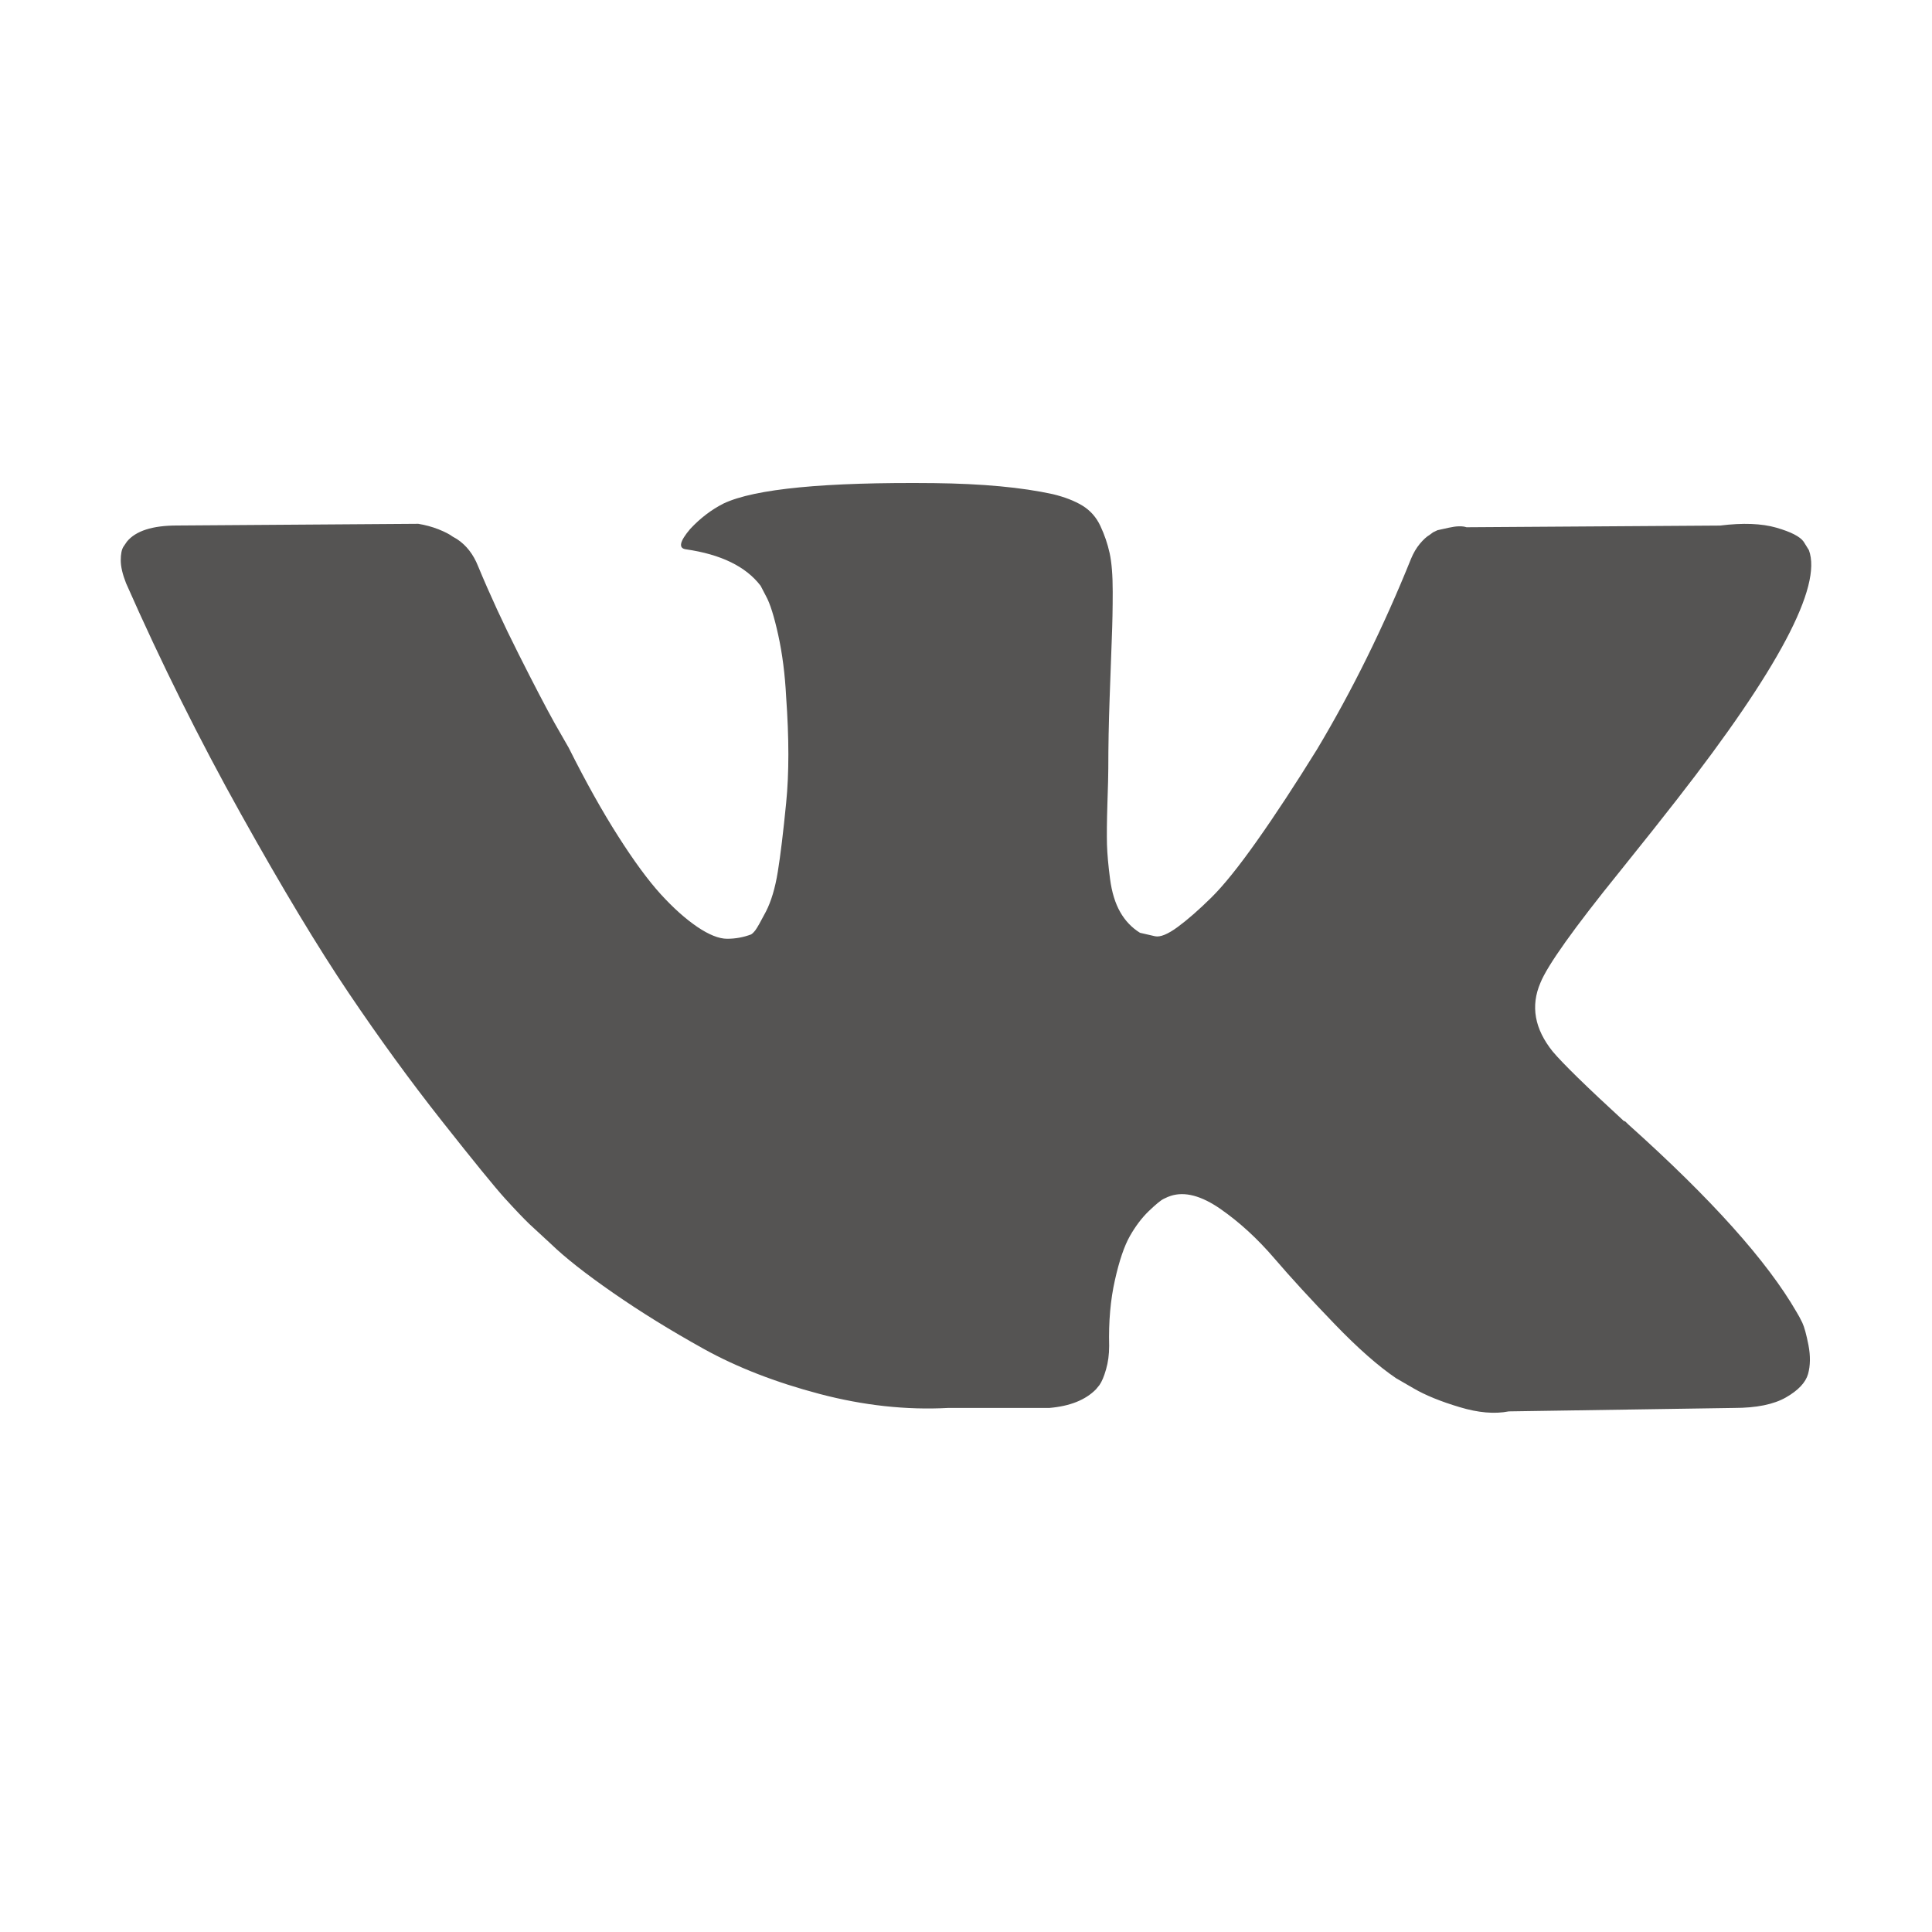 <?xml version="1.0" encoding="UTF-8"?> <svg xmlns="http://www.w3.org/2000/svg" width="32" height="32" viewBox="0 0 32 32" fill="none"> <path opacity="0.8" d="M29.852 21.908C29.818 21.837 29.786 21.779 29.757 21.732C29.271 20.889 28.343 19.854 26.972 18.626L26.943 18.598L26.929 18.584L26.914 18.57H26.899C26.277 17.999 25.884 17.614 25.719 17.418C25.417 17.043 25.349 16.663 25.514 16.279C25.631 15.989 26.068 15.375 26.826 14.438C27.225 13.942 27.541 13.544 27.774 13.244C29.455 11.089 30.184 9.712 29.961 9.112L29.874 8.972C29.815 8.888 29.665 8.81 29.422 8.74C29.179 8.67 28.868 8.658 28.489 8.705L24.29 8.733C24.222 8.71 24.125 8.712 23.999 8.74C23.872 8.768 23.809 8.782 23.809 8.782L23.736 8.817L23.678 8.86C23.629 8.888 23.576 8.937 23.517 9.007C23.459 9.077 23.411 9.159 23.372 9.253C22.915 10.387 22.395 11.441 21.812 12.415C21.452 12.996 21.122 13.499 20.82 13.926C20.519 14.352 20.267 14.666 20.063 14.867C19.858 15.069 19.674 15.23 19.509 15.352C19.343 15.474 19.217 15.526 19.13 15.507C19.042 15.488 18.96 15.469 18.882 15.45C18.746 15.366 18.636 15.251 18.554 15.106C18.471 14.961 18.415 14.778 18.386 14.558C18.357 14.338 18.34 14.148 18.335 13.989C18.331 13.83 18.333 13.605 18.342 13.314C18.352 13.024 18.357 12.827 18.357 12.724C18.357 12.368 18.364 11.982 18.379 11.565C18.393 11.148 18.405 10.817 18.415 10.574C18.425 10.33 18.43 10.073 18.43 9.801C18.43 9.529 18.413 9.316 18.379 9.161C18.345 9.007 18.294 8.857 18.226 8.712C18.158 8.566 18.058 8.454 17.927 8.374C17.796 8.295 17.633 8.232 17.439 8.185C16.924 8.072 16.268 8.011 15.471 8.002C13.663 7.983 12.501 8.096 11.986 8.339C11.782 8.442 11.598 8.583 11.432 8.761C11.257 8.967 11.233 9.08 11.359 9.098C11.943 9.182 12.355 9.384 12.598 9.702L12.686 9.871C12.754 9.993 12.822 10.209 12.89 10.518C12.958 10.827 13.002 11.169 13.021 11.543C13.07 12.227 13.07 12.813 13.021 13.3C12.973 13.787 12.927 14.167 12.883 14.438C12.839 14.71 12.773 14.93 12.686 15.099C12.598 15.267 12.54 15.37 12.511 15.408C12.482 15.445 12.457 15.469 12.438 15.478C12.312 15.525 12.181 15.549 12.044 15.549C11.908 15.549 11.743 15.483 11.549 15.352C11.355 15.22 11.153 15.04 10.944 14.811C10.735 14.581 10.499 14.26 10.237 13.848C9.974 13.436 9.702 12.949 9.42 12.386L9.187 11.979C9.041 11.717 8.842 11.335 8.59 10.834C8.337 10.332 8.113 9.847 7.919 9.379C7.841 9.182 7.725 9.032 7.569 8.929L7.496 8.887C7.448 8.85 7.37 8.81 7.263 8.767C7.156 8.725 7.044 8.695 6.928 8.676L2.933 8.704C2.525 8.704 2.248 8.793 2.102 8.971L2.044 9.056C2.015 9.102 2 9.177 2 9.281C2 9.384 2.029 9.51 2.088 9.66C2.671 10.981 3.305 12.255 3.99 13.482C4.675 14.71 5.27 15.698 5.776 16.448C6.281 17.197 6.796 17.905 7.321 18.57C7.846 19.235 8.193 19.661 8.363 19.849C8.533 20.036 8.667 20.176 8.764 20.27L9.129 20.607C9.362 20.832 9.705 21.102 10.157 21.415C10.609 21.729 11.109 22.038 11.658 22.343C12.207 22.647 12.846 22.896 13.575 23.088C14.304 23.28 15.014 23.357 15.704 23.32H17.38C17.72 23.291 17.978 23.189 18.153 23.011L18.211 22.94C18.25 22.884 18.287 22.797 18.32 22.68C18.354 22.563 18.371 22.434 18.371 22.294C18.361 21.891 18.393 21.528 18.466 21.205C18.538 20.882 18.621 20.638 18.714 20.474C18.807 20.31 18.911 20.172 19.027 20.06C19.144 19.948 19.227 19.879 19.276 19.856C19.324 19.832 19.363 19.816 19.392 19.807C19.625 19.732 19.899 19.805 20.216 20.025C20.532 20.245 20.828 20.517 21.105 20.84C21.382 21.163 21.715 21.526 22.104 21.929C22.492 22.332 22.833 22.631 23.124 22.828L23.416 22.997C23.61 23.11 23.863 23.213 24.174 23.306C24.484 23.4 24.756 23.423 24.99 23.377L28.722 23.32C29.091 23.32 29.378 23.262 29.582 23.145C29.786 23.028 29.907 22.898 29.947 22.758C29.986 22.618 29.988 22.458 29.954 22.28C29.919 22.102 29.885 21.978 29.852 21.908Z" fill="#2B2A28"></path> </svg> 